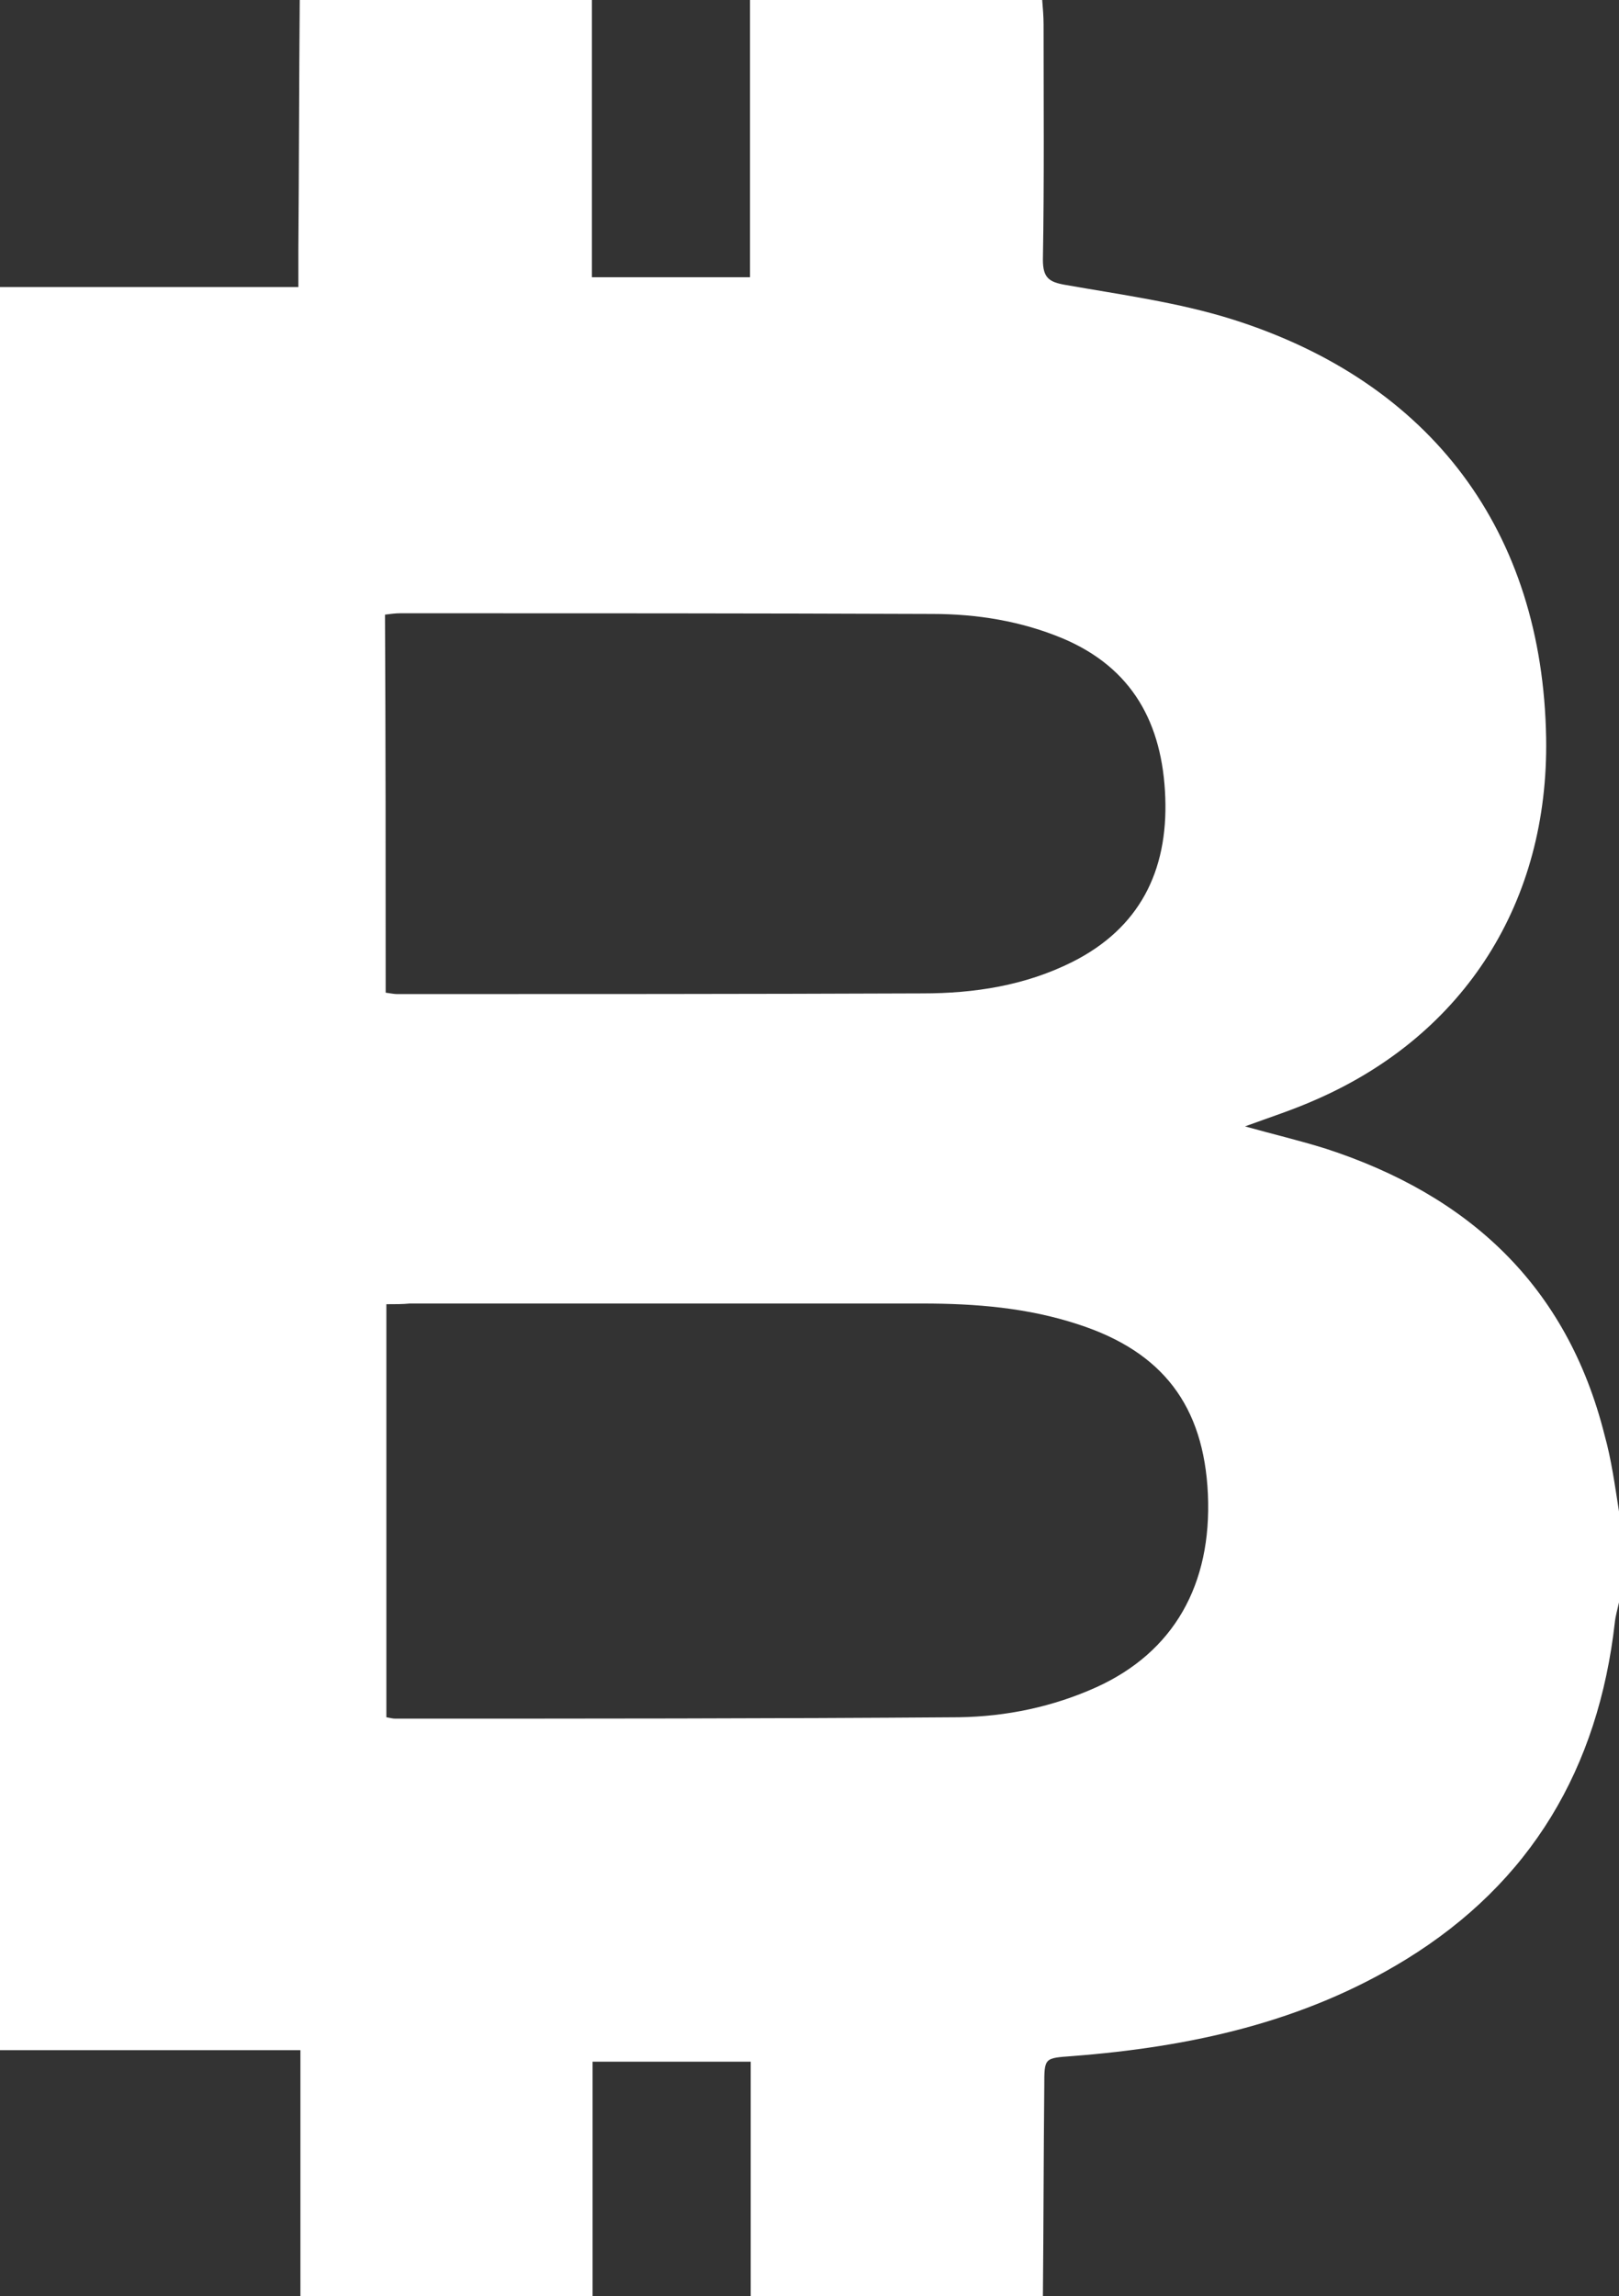 <svg width="79" height="112" viewBox="0 0 79 112" fill="none" xmlns="http://www.w3.org/2000/svg">
<rect x="0" y="0" width="79" height="112" fill="#333333" stroke="none"/>
<path d="M79 73.722C79 75.19 79 76.659 79 78.161C78.933 78.468 78.832 78.81 78.799 79.117C77.994 86.254 74.706 91.82 68.601 95.576C63.602 98.649 58.068 99.844 52.331 100.288C50.956 100.39 50.956 100.356 50.956 101.756C50.922 105.171 50.922 108.585 50.889 112C46.125 112 41.395 112 36.632 112C36.632 108.176 36.632 104.385 36.632 100.561C34.015 100.561 31.466 100.561 28.916 100.561C28.916 104.42 28.916 108.21 28.916 112C24.153 112 19.423 112 14.659 112C14.659 108.176 14.659 103.859 14.659 100C9.628 100 4.831 100 0 100C0 71.044 0 42.956 0 14C0.5 14 0.527 14 1 14C5.059 14 9.475 14 13.5 14C13.869 14 14.089 14 14.559 14C14.559 13.419 14.559 12.566 14.559 12.156C14.592 8.093 14.592 4.029 14.626 0C19.389 0 24.119 0 28.883 0C28.883 4.507 28.883 9.015 28.883 13.522C31.533 13.522 34.049 13.522 36.598 13.522C36.598 8.946 36.598 4.473 36.598 0C41.362 0 46.092 0 50.855 0C50.889 0.41 50.922 0.82 50.922 1.195C50.922 5.02 50.956 8.844 50.889 12.668C50.889 13.556 51.191 13.761 51.996 13.898C54.713 14.376 57.497 14.751 60.114 15.571C69.876 18.644 75.276 25.951 75.444 35.99C75.578 43.98 71.486 50.434 64.273 53.61C63.133 54.122 61.959 54.498 60.751 54.941C62.093 55.317 63.401 55.624 64.71 56.034C71.62 58.288 76.451 62.658 78.296 70C78.631 71.195 78.799 72.459 79 73.722ZM18.853 63.615C18.853 70.444 18.853 77.102 18.853 83.761C19.054 83.795 19.155 83.829 19.289 83.829C28.447 83.829 37.638 83.829 46.796 83.761C49.111 83.727 51.392 83.249 53.505 82.293C57.262 80.585 59.141 77.307 58.94 72.868C58.738 68.566 56.726 65.937 52.633 64.605C50.151 63.785 47.601 63.581 45.018 63.581C36.665 63.581 28.312 63.581 19.993 63.581C19.658 63.615 19.289 63.615 18.853 63.615ZM18.819 48.419C19.087 48.454 19.222 48.488 19.389 48.488C27.944 48.488 36.464 48.488 45.018 48.454C47.534 48.454 50.017 48.078 52.331 46.917C55.585 45.278 56.994 42.512 56.86 38.893C56.726 35.273 55.25 32.576 51.862 31.142C49.815 30.288 47.668 29.946 45.488 29.946C36.833 29.912 28.212 29.912 19.557 29.912C19.289 29.912 19.054 29.946 18.786 29.98C18.819 36.161 18.819 42.239 18.819 48.419Z" fill="white"/>
</svg>

